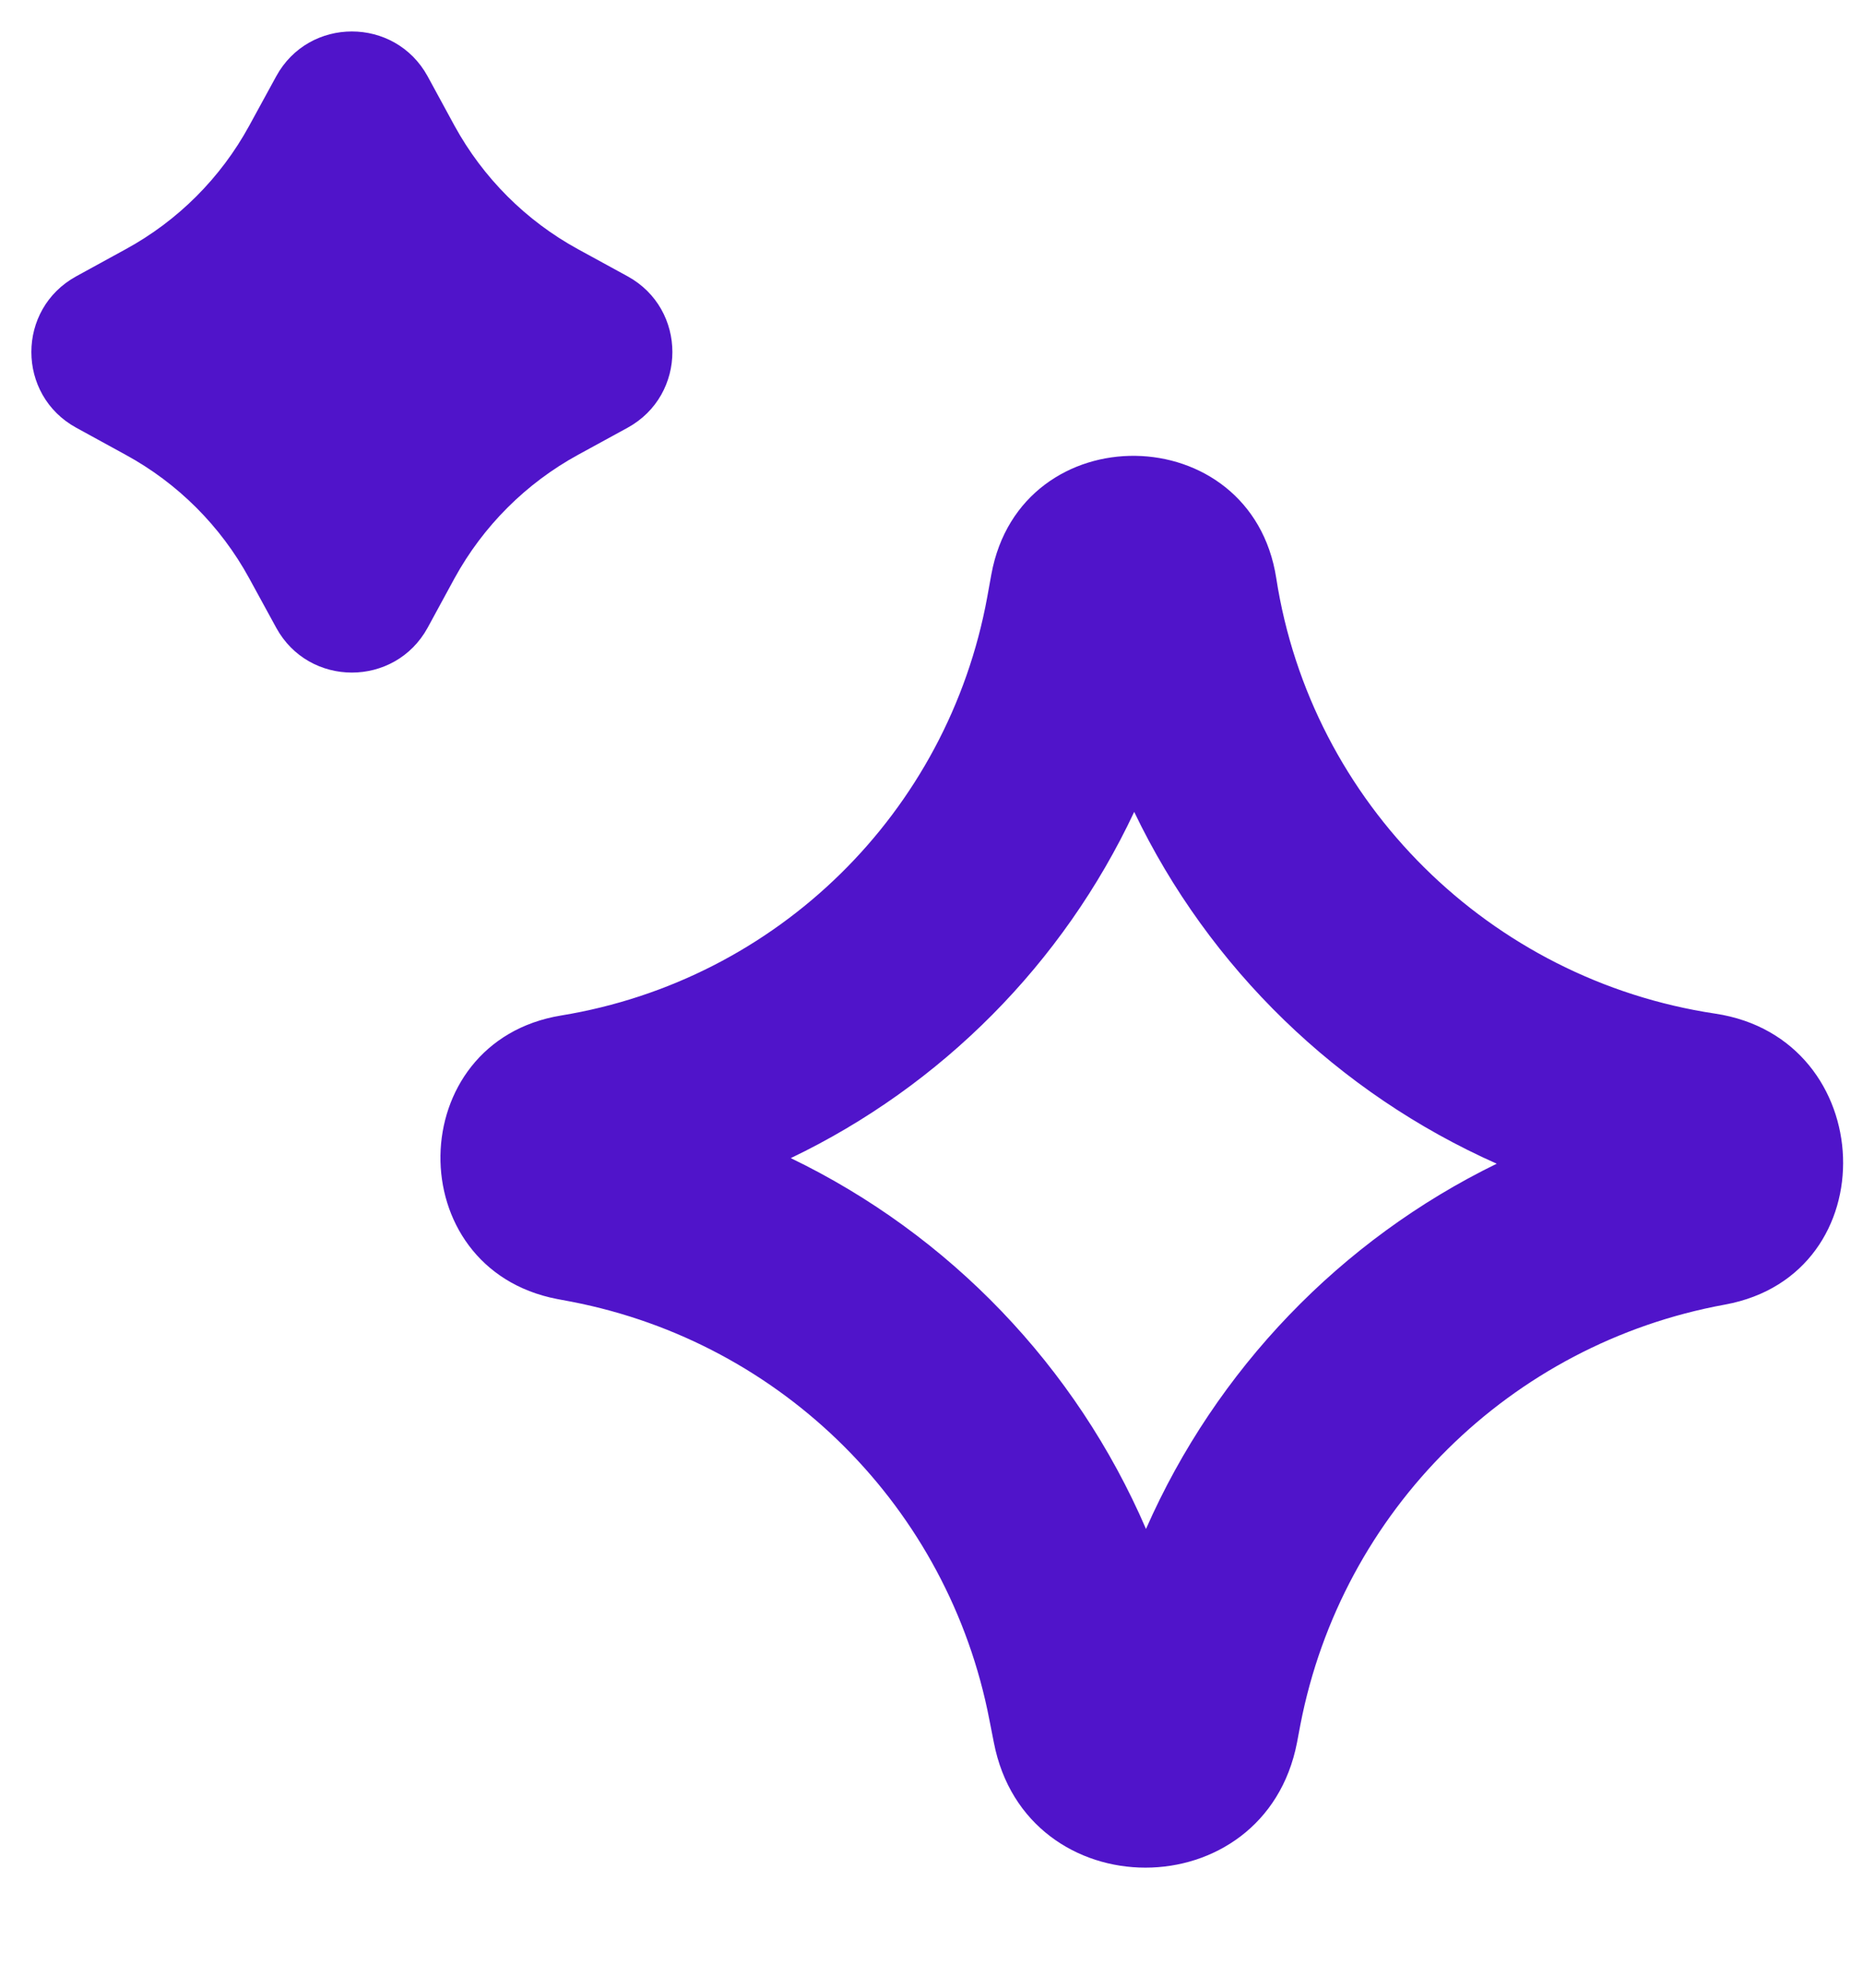 <svg width="15" height="16" viewBox="0 0 15 16" fill="none" xmlns="http://www.w3.org/2000/svg">
<path d="M2.224 0.614C2.487 0.133 3.179 0.133 3.443 0.614L3.66 1.013C3.89 1.432 4.235 1.777 4.654 2.006L5.053 2.224C5.534 2.488 5.534 3.179 5.053 3.443L4.654 3.661C4.235 3.89 3.89 4.235 3.66 4.654L3.443 5.053C3.179 5.534 2.487 5.534 2.224 5.053L2.006 4.654C1.777 4.235 1.432 3.89 1.012 3.661L0.614 3.443C0.132 3.179 0.132 2.488 0.614 2.224L1.012 2.006C1.432 1.777 1.777 1.432 2.006 1.013L2.224 0.614Z" fill="#5014ca"/>
<path fill-rule="evenodd" clip-rule="evenodd" d="M10.276 4.655C10.076 3.359 8.218 3.333 7.982 4.623L7.949 4.805C7.632 6.54 6.259 7.889 4.518 8.174C3.241 8.383 3.215 10.21 4.485 10.456L4.602 10.478C6.305 10.808 7.637 12.14 7.966 13.843L8.002 14.026C8.262 15.369 10.183 15.369 10.443 14.026L10.47 13.883C10.804 12.159 12.161 10.816 13.889 10.501C15.205 10.26 15.133 8.358 13.81 8.159C11.998 7.887 10.556 6.465 10.276 4.655ZM9.227 12.307C9.792 11.023 10.795 9.98 12.051 9.367C10.775 8.8 9.735 7.794 9.132 6.535C8.559 7.755 7.58 8.741 6.367 9.322C7.645 9.939 8.663 10.999 9.227 12.307Z" fill="#5014ca"/>
</svg>

